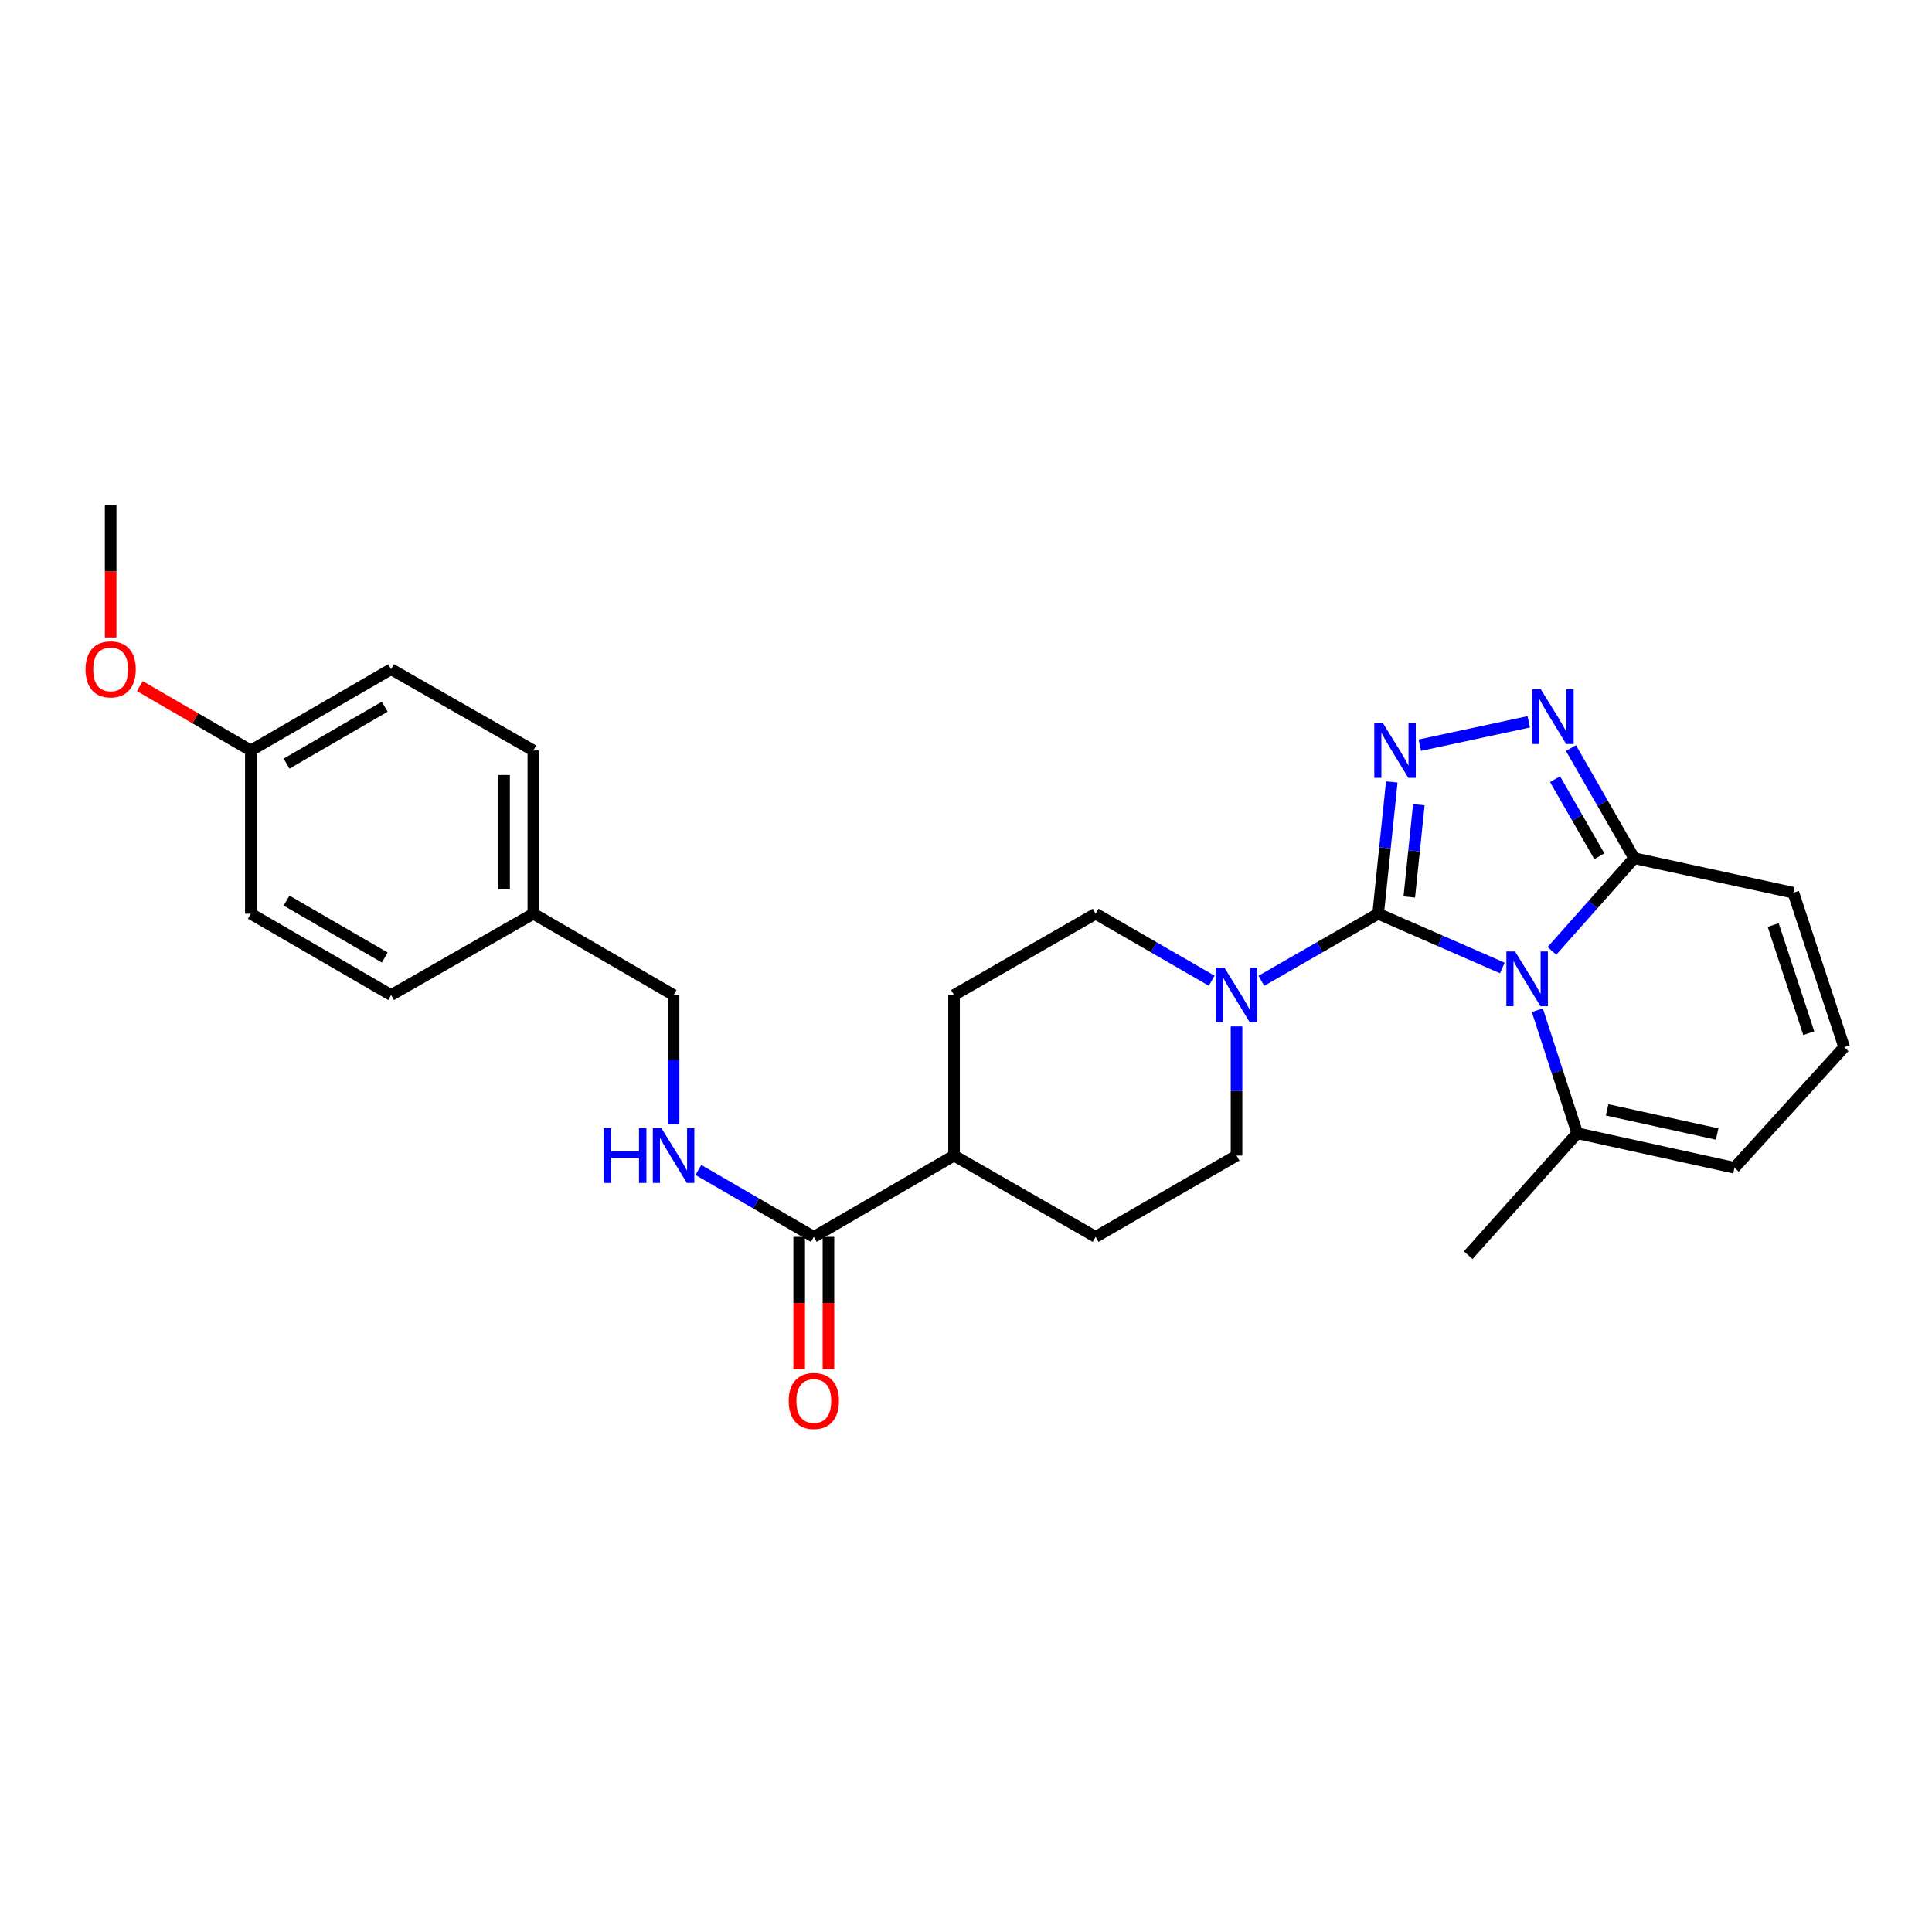 <?xml version='1.0' encoding='iso-8859-1'?>
<svg version='1.1' baseProfile='full'
              xmlns='http://www.w3.org/2000/svg'
                      xmlns:rdkit='http://www.rdkit.org/xml'
                      xmlns:xlink='http://www.w3.org/1999/xlink'
                  xml:space='preserve'
width='1000px' height='1000px' viewBox='0 0 1000 1000'>
<!-- END OF HEADER -->
<rect style='opacity:1.0;fill:#FFFFFF;stroke:none' width='1000' height='1000' x='0' y='0'> </rect>
<path class='bond-0' d='M 777.596,501.019 L 745.459,486.983' style='fill:none;fill-rule:evenodd;stroke:#0000FF;stroke-width:6px;stroke-linecap:butt;stroke-linejoin:miter;stroke-opacity:1' />
<path class='bond-0' d='M 745.459,486.983 L 713.322,472.946' style='fill:none;fill-rule:evenodd;stroke:#000000;stroke-width:6px;stroke-linecap:butt;stroke-linejoin:miter;stroke-opacity:1' />
<path class='bond-3' d='M 803.267,492.18 L 824.558,468.195' style='fill:none;fill-rule:evenodd;stroke:#0000FF;stroke-width:6px;stroke-linecap:butt;stroke-linejoin:miter;stroke-opacity:1' />
<path class='bond-3' d='M 824.558,468.195 L 845.849,444.211' style='fill:none;fill-rule:evenodd;stroke:#000000;stroke-width:6px;stroke-linecap:butt;stroke-linejoin:miter;stroke-opacity:1' />
<path class='bond-5' d='M 795.719,522.89 L 806.054,554.728' style='fill:none;fill-rule:evenodd;stroke:#0000FF;stroke-width:6px;stroke-linecap:butt;stroke-linejoin:miter;stroke-opacity:1' />
<path class='bond-5' d='M 806.054,554.728 L 816.39,586.565' style='fill:none;fill-rule:evenodd;stroke:#000000;stroke-width:6px;stroke-linecap:butt;stroke-linejoin:miter;stroke-opacity:1' />
<path class='bond-1' d='M 713.322,472.946 L 716.851,438.839' style='fill:none;fill-rule:evenodd;stroke:#000000;stroke-width:6px;stroke-linecap:butt;stroke-linejoin:miter;stroke-opacity:1' />
<path class='bond-1' d='M 716.851,438.839 L 720.38,404.733' style='fill:none;fill-rule:evenodd;stroke:#0000FF;stroke-width:6px;stroke-linecap:butt;stroke-linejoin:miter;stroke-opacity:1' />
<path class='bond-1' d='M 729.446,464.273 L 731.917,440.398' style='fill:none;fill-rule:evenodd;stroke:#000000;stroke-width:6px;stroke-linecap:butt;stroke-linejoin:miter;stroke-opacity:1' />
<path class='bond-1' d='M 731.917,440.398 L 734.387,416.523' style='fill:none;fill-rule:evenodd;stroke:#0000FF;stroke-width:6px;stroke-linecap:butt;stroke-linejoin:miter;stroke-opacity:1' />
<path class='bond-4' d='M 713.322,472.946 L 683.1,490.3' style='fill:none;fill-rule:evenodd;stroke:#000000;stroke-width:6px;stroke-linecap:butt;stroke-linejoin:miter;stroke-opacity:1' />
<path class='bond-4' d='M 683.1,490.3 L 652.878,507.654' style='fill:none;fill-rule:evenodd;stroke:#0000FF;stroke-width:6px;stroke-linecap:butt;stroke-linejoin:miter;stroke-opacity:1' />
<path class='bond-27' d='M 734.894,385.698 L 791.276,373.61' style='fill:none;fill-rule:evenodd;stroke:#0000FF;stroke-width:6px;stroke-linecap:butt;stroke-linejoin:miter;stroke-opacity:1' />
<path class='bond-2' d='M 813.119,387.203 L 829.484,415.707' style='fill:none;fill-rule:evenodd;stroke:#0000FF;stroke-width:6px;stroke-linecap:butt;stroke-linejoin:miter;stroke-opacity:1' />
<path class='bond-2' d='M 829.484,415.707 L 845.849,444.211' style='fill:none;fill-rule:evenodd;stroke:#000000;stroke-width:6px;stroke-linecap:butt;stroke-linejoin:miter;stroke-opacity:1' />
<path class='bond-2' d='M 804.893,403.295 L 816.349,423.248' style='fill:none;fill-rule:evenodd;stroke:#0000FF;stroke-width:6px;stroke-linecap:butt;stroke-linejoin:miter;stroke-opacity:1' />
<path class='bond-2' d='M 816.349,423.248 L 827.804,443.201' style='fill:none;fill-rule:evenodd;stroke:#000000;stroke-width:6px;stroke-linecap:butt;stroke-linejoin:miter;stroke-opacity:1' />
<path class='bond-8' d='M 845.849,444.211 L 928.242,462.083' style='fill:none;fill-rule:evenodd;stroke:#000000;stroke-width:6px;stroke-linecap:butt;stroke-linejoin:miter;stroke-opacity:1' />
<path class='bond-11' d='M 640.025,531.272 L 640.025,564.704' style='fill:none;fill-rule:evenodd;stroke:#0000FF;stroke-width:6px;stroke-linecap:butt;stroke-linejoin:miter;stroke-opacity:1' />
<path class='bond-11' d='M 640.025,564.704 L 640.025,598.135' style='fill:none;fill-rule:evenodd;stroke:#000000;stroke-width:6px;stroke-linecap:butt;stroke-linejoin:miter;stroke-opacity:1' />
<path class='bond-12' d='M 627.18,507.622 L 597.134,490.284' style='fill:none;fill-rule:evenodd;stroke:#0000FF;stroke-width:6px;stroke-linecap:butt;stroke-linejoin:miter;stroke-opacity:1' />
<path class='bond-12' d='M 597.134,490.284 L 567.089,472.946' style='fill:none;fill-rule:evenodd;stroke:#000000;stroke-width:6px;stroke-linecap:butt;stroke-linejoin:miter;stroke-opacity:1' />
<path class='bond-10' d='M 816.39,586.565 L 897.748,604.446' style='fill:none;fill-rule:evenodd;stroke:#000000;stroke-width:6px;stroke-linecap:butt;stroke-linejoin:miter;stroke-opacity:1' />
<path class='bond-10' d='M 831.845,574.455 L 888.796,586.971' style='fill:none;fill-rule:evenodd;stroke:#000000;stroke-width:6px;stroke-linecap:butt;stroke-linejoin:miter;stroke-opacity:1' />
<path class='bond-25' d='M 816.39,586.565 L 759.946,649.673' style='fill:none;fill-rule:evenodd;stroke:#000000;stroke-width:6px;stroke-linecap:butt;stroke-linejoin:miter;stroke-opacity:1' />
<path class='bond-6' d='M 421.226,640.207 L 493.808,598.135' style='fill:none;fill-rule:evenodd;stroke:#000000;stroke-width:6px;stroke-linecap:butt;stroke-linejoin:miter;stroke-opacity:1' />
<path class='bond-7' d='M 421.226,640.207 L 391.353,622.892' style='fill:none;fill-rule:evenodd;stroke:#000000;stroke-width:6px;stroke-linecap:butt;stroke-linejoin:miter;stroke-opacity:1' />
<path class='bond-7' d='M 391.353,622.892 L 361.481,605.576' style='fill:none;fill-rule:evenodd;stroke:#0000FF;stroke-width:6px;stroke-linecap:butt;stroke-linejoin:miter;stroke-opacity:1' />
<path class='bond-14' d='M 413.653,640.207 L 413.653,674.416' style='fill:none;fill-rule:evenodd;stroke:#000000;stroke-width:6px;stroke-linecap:butt;stroke-linejoin:miter;stroke-opacity:1' />
<path class='bond-14' d='M 413.653,674.416 L 413.653,708.624' style='fill:none;fill-rule:evenodd;stroke:#FF0000;stroke-width:6px;stroke-linecap:butt;stroke-linejoin:miter;stroke-opacity:1' />
<path class='bond-14' d='M 428.799,640.207 L 428.799,674.416' style='fill:none;fill-rule:evenodd;stroke:#000000;stroke-width:6px;stroke-linecap:butt;stroke-linejoin:miter;stroke-opacity:1' />
<path class='bond-14' d='M 428.799,674.416 L 428.799,708.624' style='fill:none;fill-rule:evenodd;stroke:#FF0000;stroke-width:6px;stroke-linecap:butt;stroke-linejoin:miter;stroke-opacity:1' />
<path class='bond-17' d='M 348.644,581.898 L 348.644,548.466' style='fill:none;fill-rule:evenodd;stroke:#0000FF;stroke-width:6px;stroke-linecap:butt;stroke-linejoin:miter;stroke-opacity:1' />
<path class='bond-17' d='M 348.644,548.466 L 348.644,515.035' style='fill:none;fill-rule:evenodd;stroke:#000000;stroke-width:6px;stroke-linecap:butt;stroke-linejoin:miter;stroke-opacity:1' />
<path class='bond-28' d='M 928.242,462.083 L 954.545,542.028' style='fill:none;fill-rule:evenodd;stroke:#000000;stroke-width:6px;stroke-linecap:butt;stroke-linejoin:miter;stroke-opacity:1' />
<path class='bond-28' d='M 917.8,478.809 L 936.213,534.77' style='fill:none;fill-rule:evenodd;stroke:#000000;stroke-width:6px;stroke-linecap:butt;stroke-linejoin:miter;stroke-opacity:1' />
<path class='bond-9' d='M 954.545,542.028 L 897.748,604.446' style='fill:none;fill-rule:evenodd;stroke:#000000;stroke-width:6px;stroke-linecap:butt;stroke-linejoin:miter;stroke-opacity:1' />
<path class='bond-16' d='M 640.025,598.135 L 567.089,640.207' style='fill:none;fill-rule:evenodd;stroke:#000000;stroke-width:6px;stroke-linecap:butt;stroke-linejoin:miter;stroke-opacity:1' />
<path class='bond-15' d='M 567.089,472.946 L 493.808,515.035' style='fill:none;fill-rule:evenodd;stroke:#000000;stroke-width:6px;stroke-linecap:butt;stroke-linejoin:miter;stroke-opacity:1' />
<path class='bond-13' d='M 493.808,598.135 L 493.808,515.035' style='fill:none;fill-rule:evenodd;stroke:#000000;stroke-width:6px;stroke-linecap:butt;stroke-linejoin:miter;stroke-opacity:1' />
<path class='bond-29' d='M 493.808,598.135 L 567.089,640.207' style='fill:none;fill-rule:evenodd;stroke:#000000;stroke-width:6px;stroke-linecap:butt;stroke-linejoin:miter;stroke-opacity:1' />
<path class='bond-18' d='M 348.644,515.035 L 276.061,472.946' style='fill:none;fill-rule:evenodd;stroke:#000000;stroke-width:6px;stroke-linecap:butt;stroke-linejoin:miter;stroke-opacity:1' />
<path class='bond-20' d='M 276.061,472.946 L 202.435,515.035' style='fill:none;fill-rule:evenodd;stroke:#000000;stroke-width:6px;stroke-linecap:butt;stroke-linejoin:miter;stroke-opacity:1' />
<path class='bond-21' d='M 276.061,472.946 L 276.061,388.449' style='fill:none;fill-rule:evenodd;stroke:#000000;stroke-width:6px;stroke-linecap:butt;stroke-linejoin:miter;stroke-opacity:1' />
<path class='bond-21' d='M 260.915,460.272 L 260.915,401.124' style='fill:none;fill-rule:evenodd;stroke:#000000;stroke-width:6px;stroke-linecap:butt;stroke-linejoin:miter;stroke-opacity:1' />
<path class='bond-19' d='M 129.836,388.449 L 202.435,346.377' style='fill:none;fill-rule:evenodd;stroke:#000000;stroke-width:6px;stroke-linecap:butt;stroke-linejoin:miter;stroke-opacity:1' />
<path class='bond-19' d='M 148.32,395.243 L 199.14,365.792' style='fill:none;fill-rule:evenodd;stroke:#000000;stroke-width:6px;stroke-linecap:butt;stroke-linejoin:miter;stroke-opacity:1' />
<path class='bond-24' d='M 129.836,388.449 L 101.102,371.79' style='fill:none;fill-rule:evenodd;stroke:#000000;stroke-width:6px;stroke-linecap:butt;stroke-linejoin:miter;stroke-opacity:1' />
<path class='bond-24' d='M 101.102,371.79 L 72.368,355.13' style='fill:none;fill-rule:evenodd;stroke:#FF0000;stroke-width:6px;stroke-linecap:butt;stroke-linejoin:miter;stroke-opacity:1' />
<path class='bond-30' d='M 129.836,388.449 L 129.836,472.946' style='fill:none;fill-rule:evenodd;stroke:#000000;stroke-width:6px;stroke-linecap:butt;stroke-linejoin:miter;stroke-opacity:1' />
<path class='bond-23' d='M 202.435,515.035 L 129.836,472.946' style='fill:none;fill-rule:evenodd;stroke:#000000;stroke-width:6px;stroke-linecap:butt;stroke-linejoin:miter;stroke-opacity:1' />
<path class='bond-23' d='M 199.142,495.618 L 148.323,466.156' style='fill:none;fill-rule:evenodd;stroke:#000000;stroke-width:6px;stroke-linecap:butt;stroke-linejoin:miter;stroke-opacity:1' />
<path class='bond-22' d='M 276.061,388.449 L 202.435,346.377' style='fill:none;fill-rule:evenodd;stroke:#000000;stroke-width:6px;stroke-linecap:butt;stroke-linejoin:miter;stroke-opacity:1' />
<path class='bond-26' d='M 57.271,329.936 L 57.271,295.727' style='fill:none;fill-rule:evenodd;stroke:#FF0000;stroke-width:6px;stroke-linecap:butt;stroke-linejoin:miter;stroke-opacity:1' />
<path class='bond-26' d='M 57.271,295.727 L 57.271,261.518' style='fill:none;fill-rule:evenodd;stroke:#000000;stroke-width:6px;stroke-linecap:butt;stroke-linejoin:miter;stroke-opacity:1' />
<path  class='atom-0' d='M 784.18 492.469
L 793.46 507.469
Q 794.38 508.949, 795.86 511.629
Q 797.34 514.309, 797.42 514.469
L 797.42 492.469
L 801.18 492.469
L 801.18 520.789
L 797.3 520.789
L 787.34 504.389
Q 786.18 502.469, 784.94 500.269
Q 783.74 498.069, 783.38 497.389
L 783.38 520.789
L 779.7 520.789
L 779.7 492.469
L 784.18 492.469
' fill='#0000FF'/>
<path  class='atom-2' d='M 715.805 374.289
L 725.085 389.289
Q 726.005 390.769, 727.485 393.449
Q 728.965 396.129, 729.045 396.289
L 729.045 374.289
L 732.805 374.289
L 732.805 402.609
L 728.925 402.609
L 718.965 386.209
Q 717.805 384.289, 716.565 382.089
Q 715.365 379.889, 715.005 379.209
L 715.005 402.609
L 711.325 402.609
L 711.325 374.289
L 715.805 374.289
' fill='#0000FF'/>
<path  class='atom-3' d='M 797.517 356.77
L 806.797 371.77
Q 807.717 373.25, 809.197 375.93
Q 810.677 378.61, 810.757 378.77
L 810.757 356.77
L 814.517 356.77
L 814.517 385.09
L 810.637 385.09
L 800.677 368.69
Q 799.517 366.77, 798.277 364.57
Q 797.077 362.37, 796.717 361.69
L 796.717 385.09
L 793.037 385.09
L 793.037 356.77
L 797.517 356.77
' fill='#0000FF'/>
<path  class='atom-5' d='M 633.765 500.875
L 643.045 515.875
Q 643.965 517.355, 645.445 520.035
Q 646.925 522.715, 647.005 522.875
L 647.005 500.875
L 650.765 500.875
L 650.765 529.195
L 646.885 529.195
L 636.925 512.795
Q 635.765 510.875, 634.525 508.675
Q 633.325 506.475, 632.965 505.795
L 632.965 529.195
L 629.285 529.195
L 629.285 500.875
L 633.765 500.875
' fill='#0000FF'/>
<path  class='atom-8' d='M 312.424 583.975
L 316.264 583.975
L 316.264 596.015
L 330.744 596.015
L 330.744 583.975
L 334.584 583.975
L 334.584 612.295
L 330.744 612.295
L 330.744 599.215
L 316.264 599.215
L 316.264 612.295
L 312.424 612.295
L 312.424 583.975
' fill='#0000FF'/>
<path  class='atom-8' d='M 342.384 583.975
L 351.664 598.975
Q 352.584 600.455, 354.064 603.135
Q 355.544 605.815, 355.624 605.975
L 355.624 583.975
L 359.384 583.975
L 359.384 612.295
L 355.504 612.295
L 345.544 595.895
Q 344.384 593.975, 343.144 591.775
Q 341.944 589.575, 341.584 588.895
L 341.584 612.295
L 337.904 612.295
L 337.904 583.975
L 342.384 583.975
' fill='#0000FF'/>
<path  class='atom-15' d='M 408.226 725.146
Q 408.226 718.346, 411.586 714.546
Q 414.946 710.746, 421.226 710.746
Q 427.506 710.746, 430.866 714.546
Q 434.226 718.346, 434.226 725.146
Q 434.226 732.026, 430.826 735.946
Q 427.426 739.826, 421.226 739.826
Q 414.986 739.826, 411.586 735.946
Q 408.226 732.066, 408.226 725.146
M 421.226 736.626
Q 425.546 736.626, 427.866 733.746
Q 430.226 730.826, 430.226 725.146
Q 430.226 719.586, 427.866 716.786
Q 425.546 713.946, 421.226 713.946
Q 416.906 713.946, 414.546 716.746
Q 412.226 719.546, 412.226 725.146
Q 412.226 730.866, 414.546 733.746
Q 416.906 736.626, 421.226 736.626
' fill='#FF0000'/>
<path  class='atom-25' d='M 44.271 346.457
Q 44.271 339.657, 47.631 335.857
Q 50.991 332.057, 57.271 332.057
Q 63.551 332.057, 66.911 335.857
Q 70.271 339.657, 70.271 346.457
Q 70.271 353.337, 66.871 357.257
Q 63.471 361.137, 57.271 361.137
Q 51.031 361.137, 47.631 357.257
Q 44.271 353.377, 44.271 346.457
M 57.271 357.937
Q 61.591 357.937, 63.911 355.057
Q 66.271 352.137, 66.271 346.457
Q 66.271 340.897, 63.911 338.097
Q 61.591 335.257, 57.271 335.257
Q 52.951 335.257, 50.591 338.057
Q 48.271 340.857, 48.271 346.457
Q 48.271 352.177, 50.591 355.057
Q 52.951 357.937, 57.271 357.937
' fill='#FF0000'/>
</svg>
